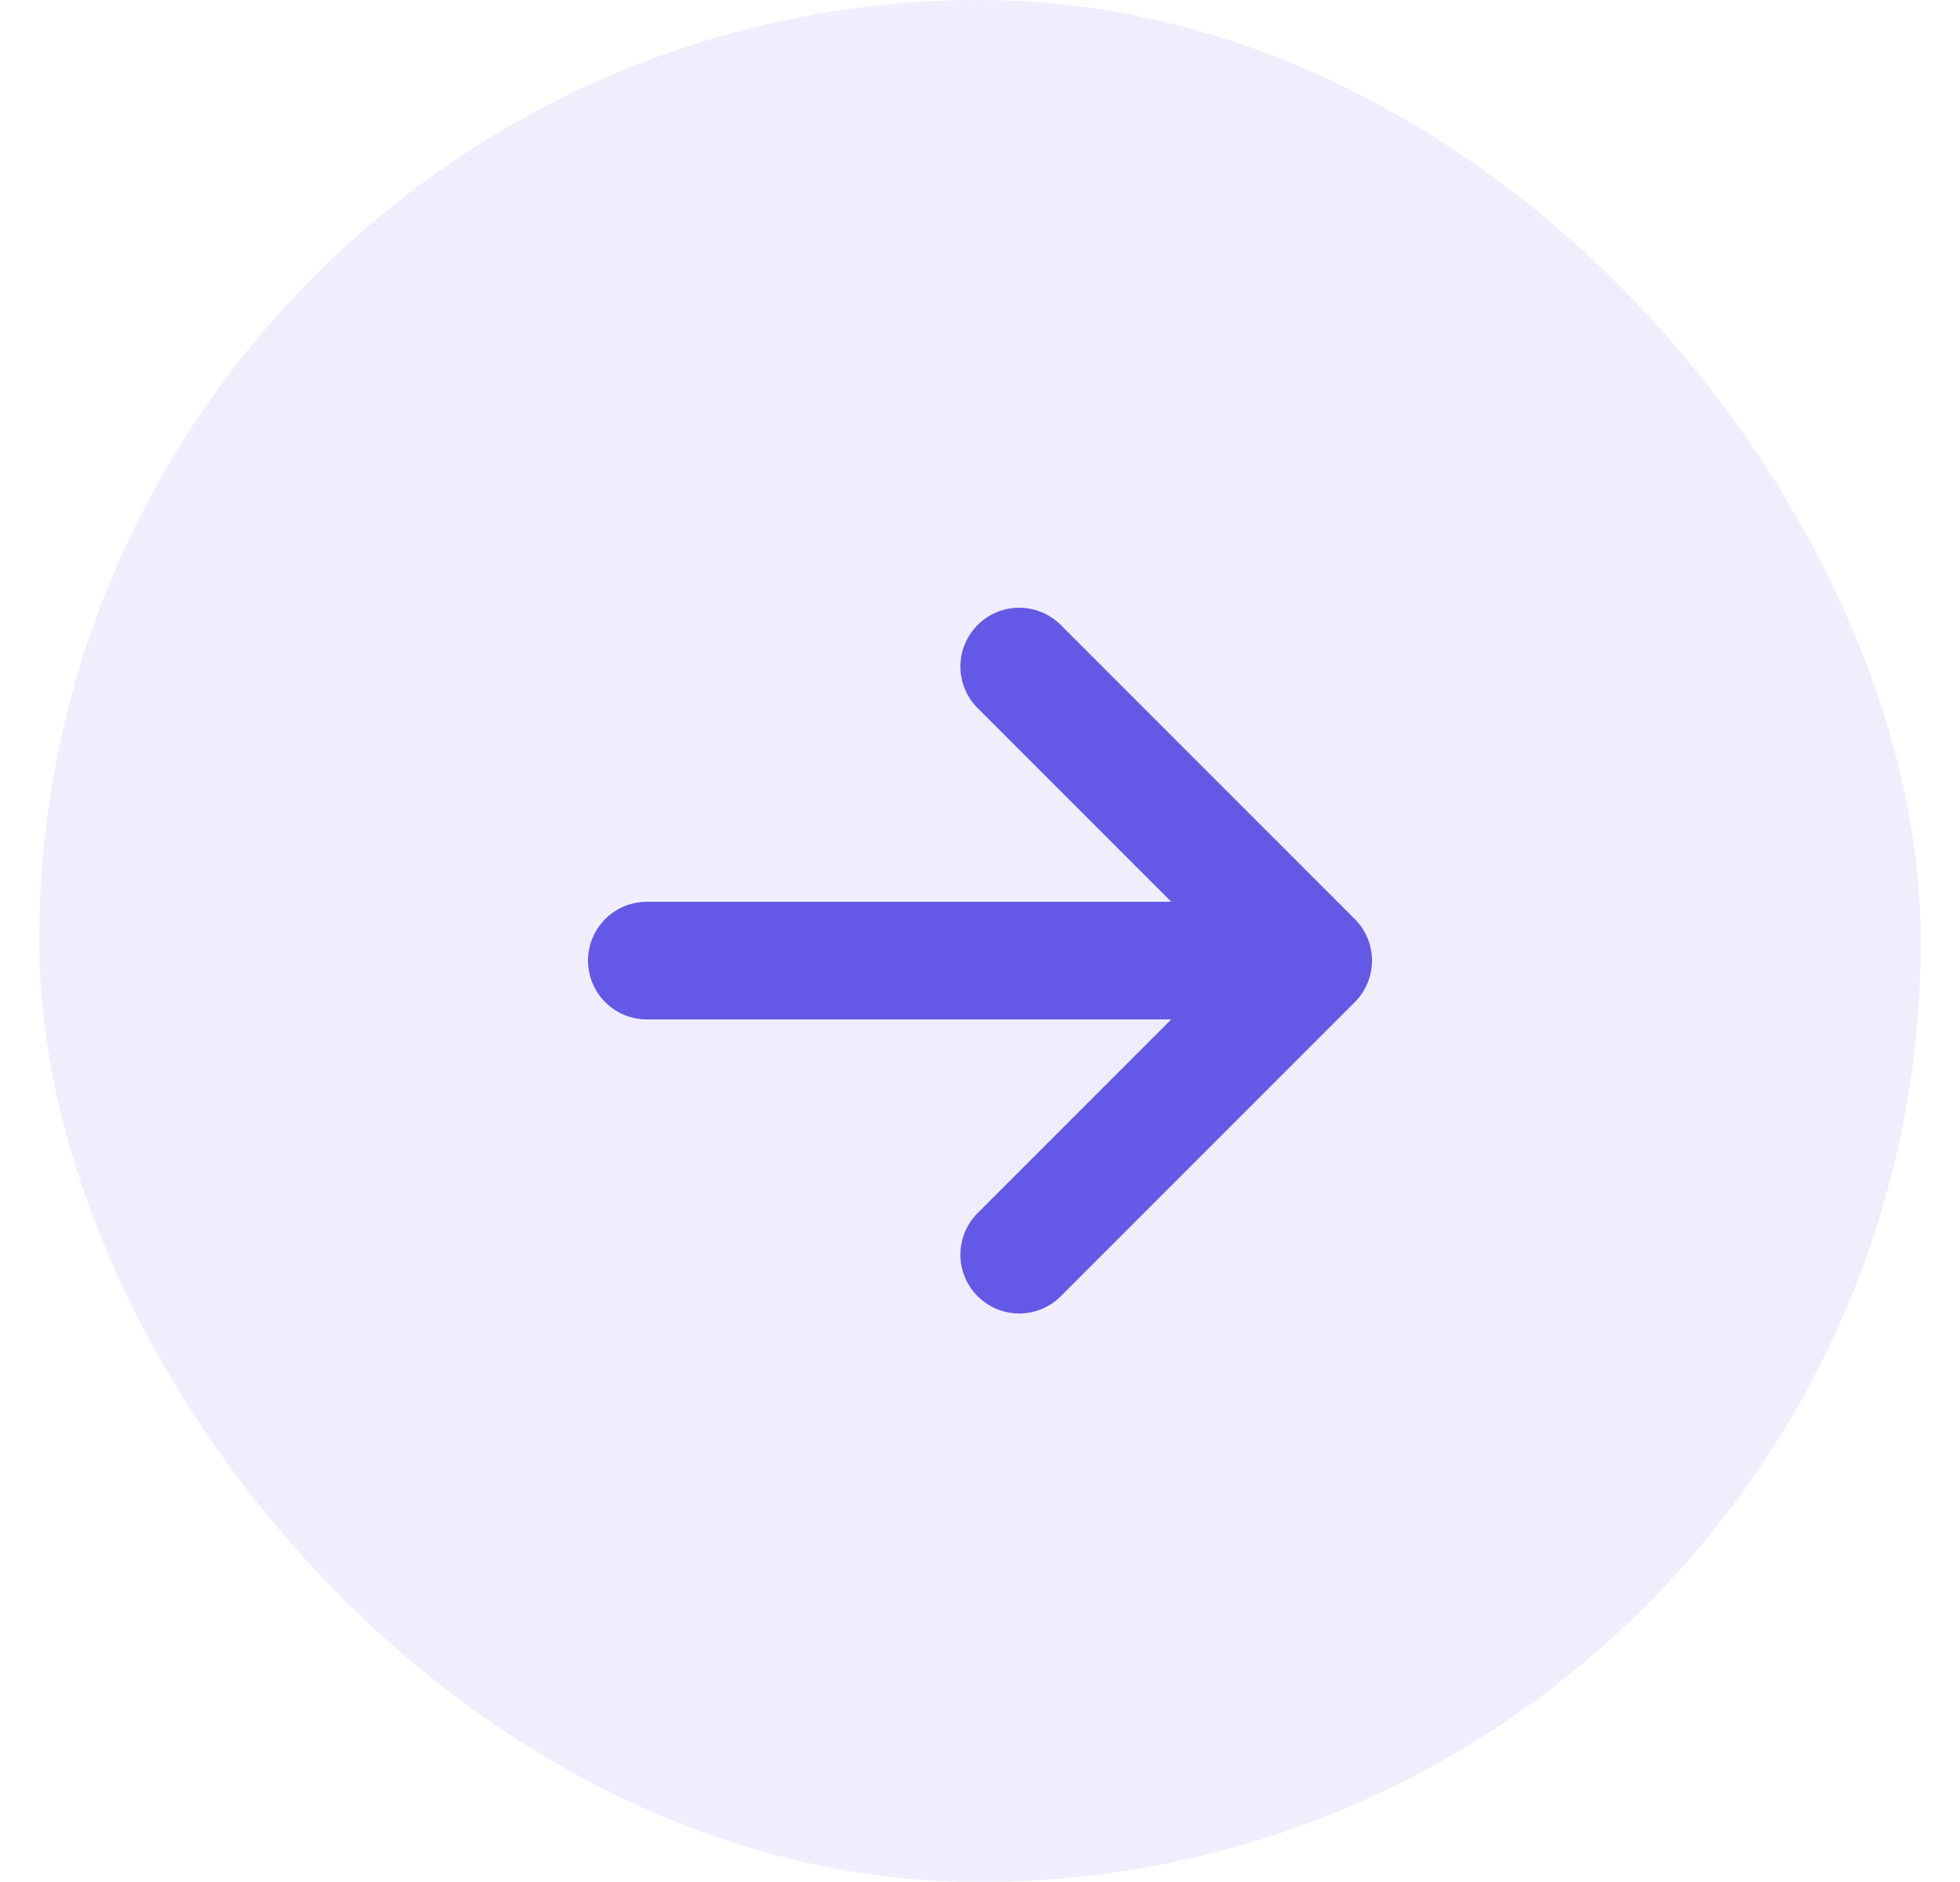 <svg width="25" height="24" viewBox="0 0 25 24" fill="none" xmlns="http://www.w3.org/2000/svg">
<rect x="0.5" width="24" height="24" rx="12" fill="#6459E6" fill-opacity="0.1"/>
<path d="M13 8.5L16.75 12.25L13 16M8.25 12.25H16.5" stroke="#6459E6" stroke-width="1.5" stroke-linecap="round" stroke-linejoin="round"/>
</svg>
